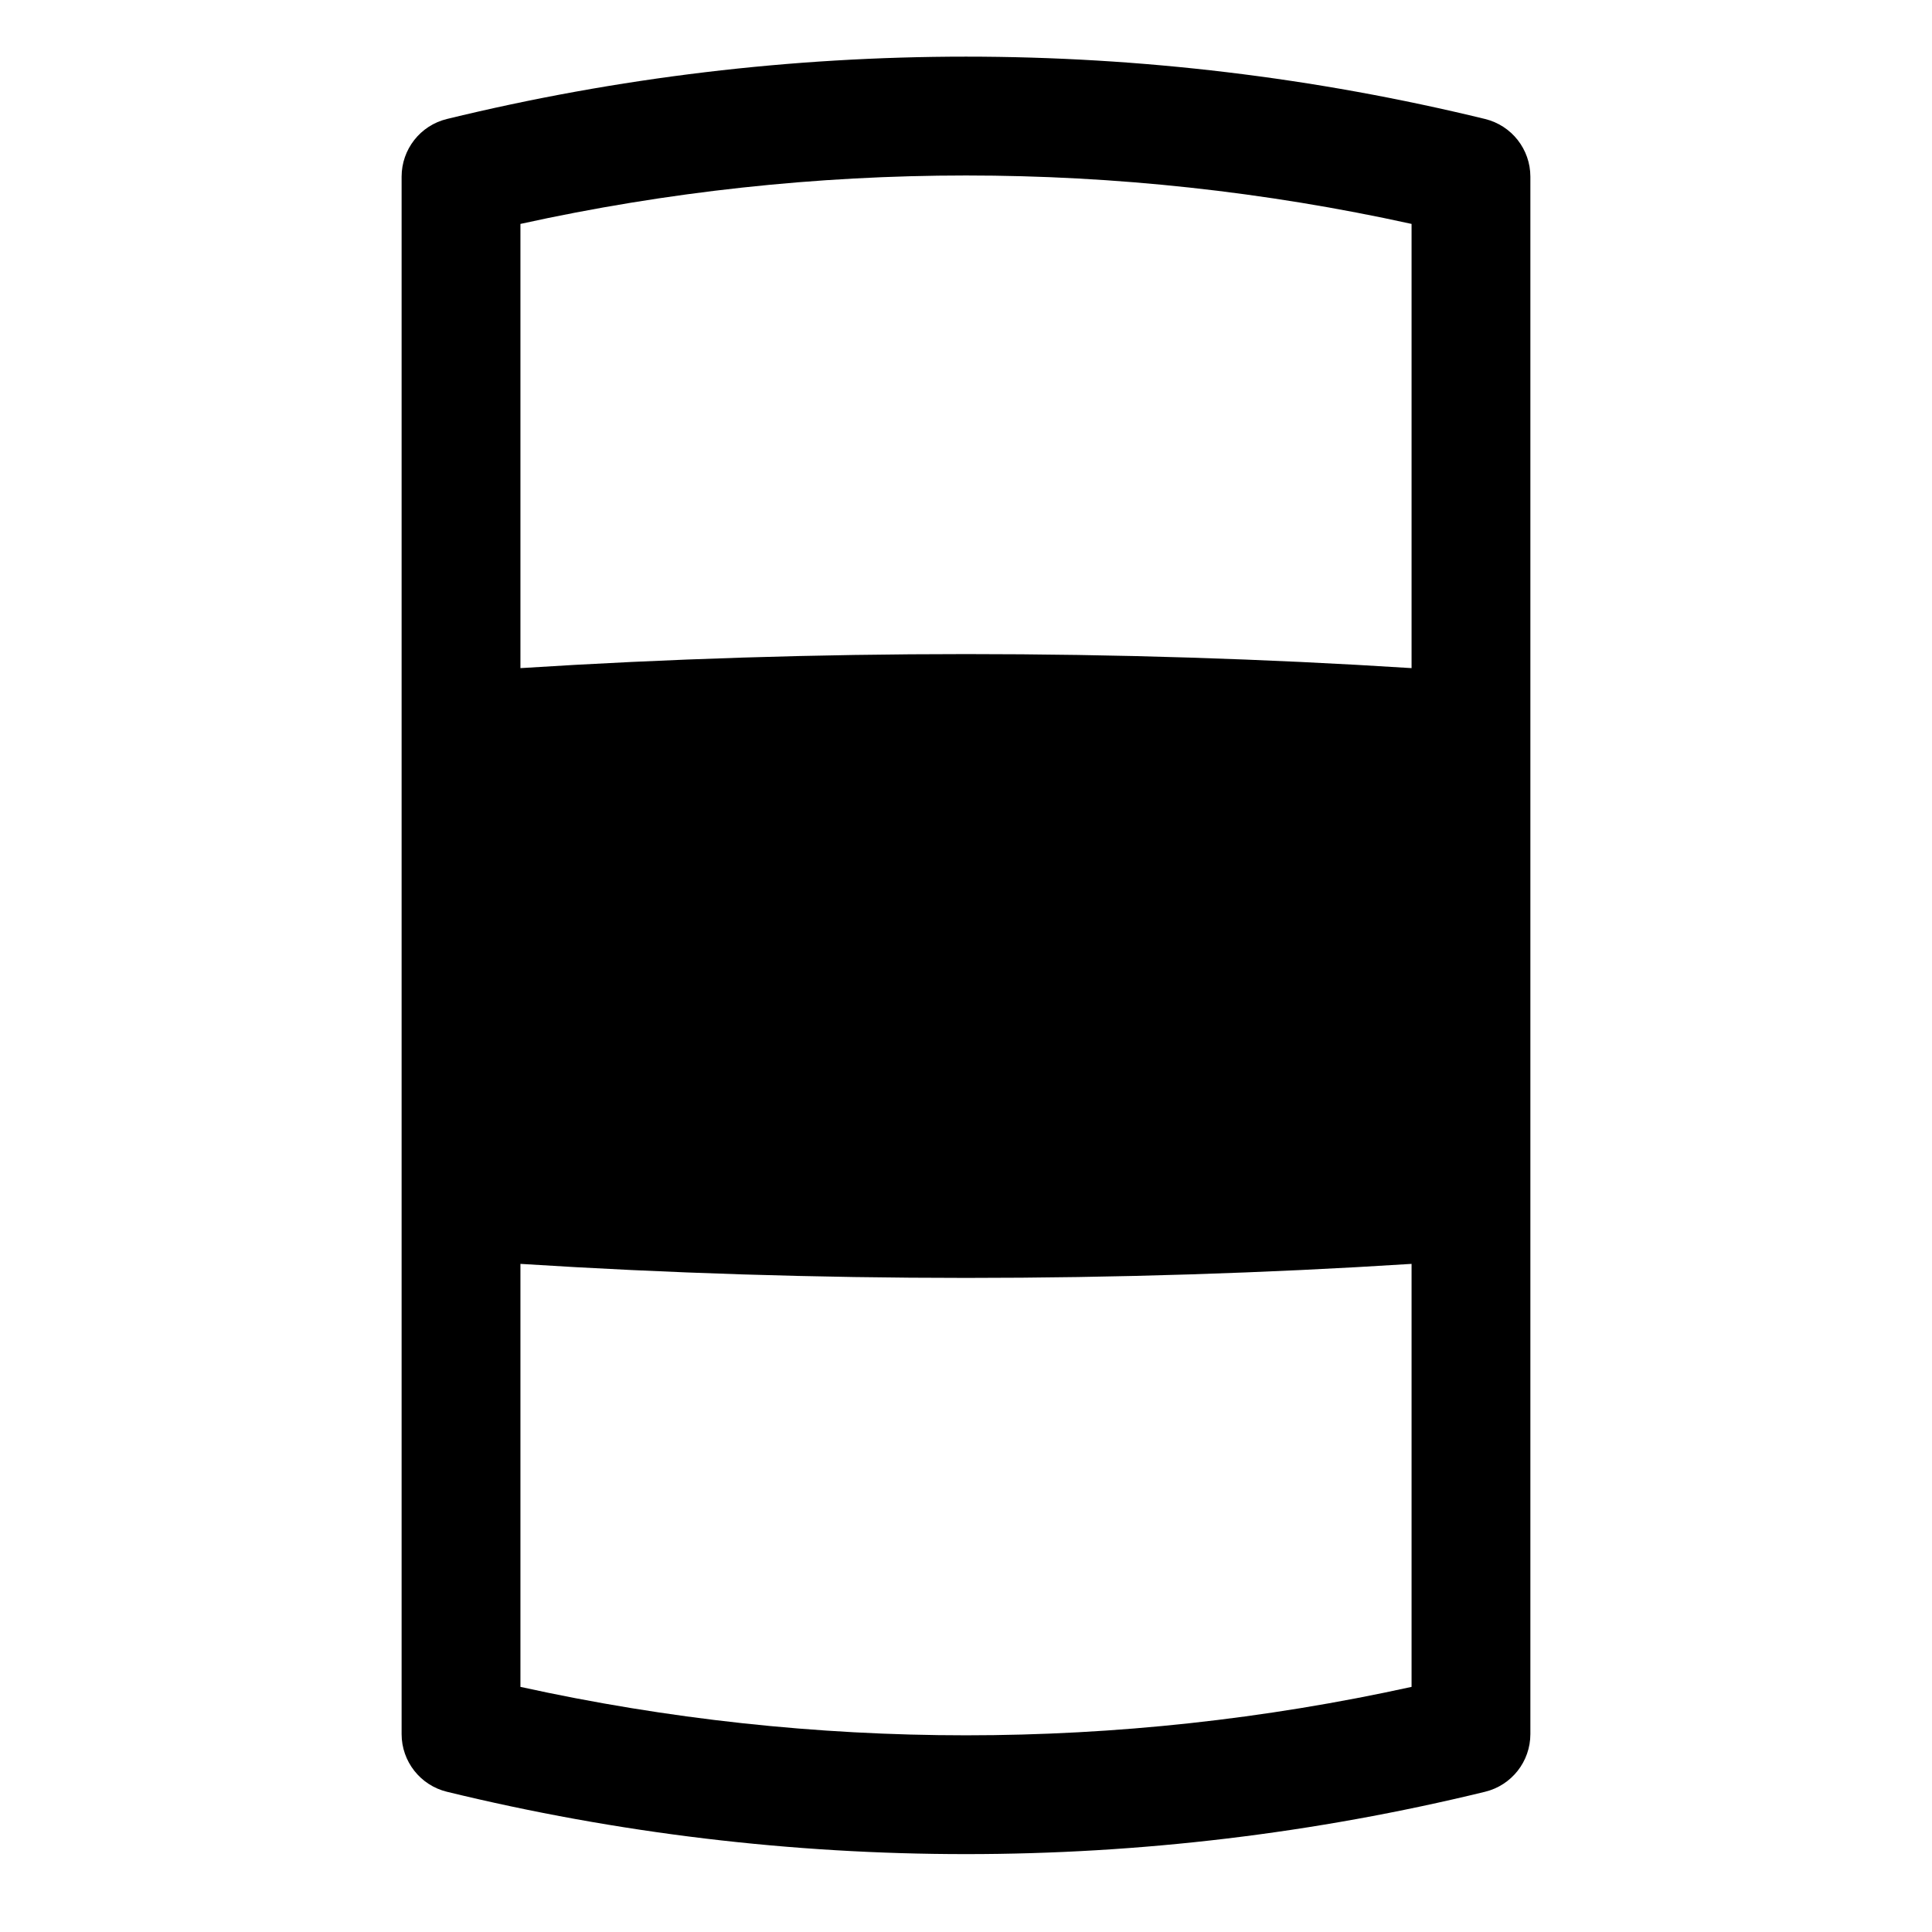 <?xml version="1.0" encoding="UTF-8"?>
<!-- Uploaded to: SVG Repo, www.svgrepo.com, Generator: SVG Repo Mixer Tools -->
<svg fill="#000000" width="800px" height="800px" version="1.1" viewBox="144 144 512 512" xmlns="http://www.w3.org/2000/svg">
 <path d="m250.43 190.82v412.73c0 7.258 4.961 13.57 12.012 15.289 90.387 22.027 184.73 22.027 275.11 0 7.055-1.715 12.012-8.031 12.012-15.289v-412.73c0-7.258-4.961-13.57-12.012-15.289-90.387-22.027-184.73-22.027-275.11 0-7.055 1.715-12.012 8.031-12.012 15.289zm267.65 288.12c-77.855 4.961-158.3 4.961-236.16 0v112.1c77.793 17.113 158.37 17.113 236.16 0zm0-157.88v-117.72c-77.793-17.113-158.37-17.113-236.16 0v117.72c77.855-4.961 158.3-4.961 236.16 0z" fill-rule="evenodd"/>
</svg>